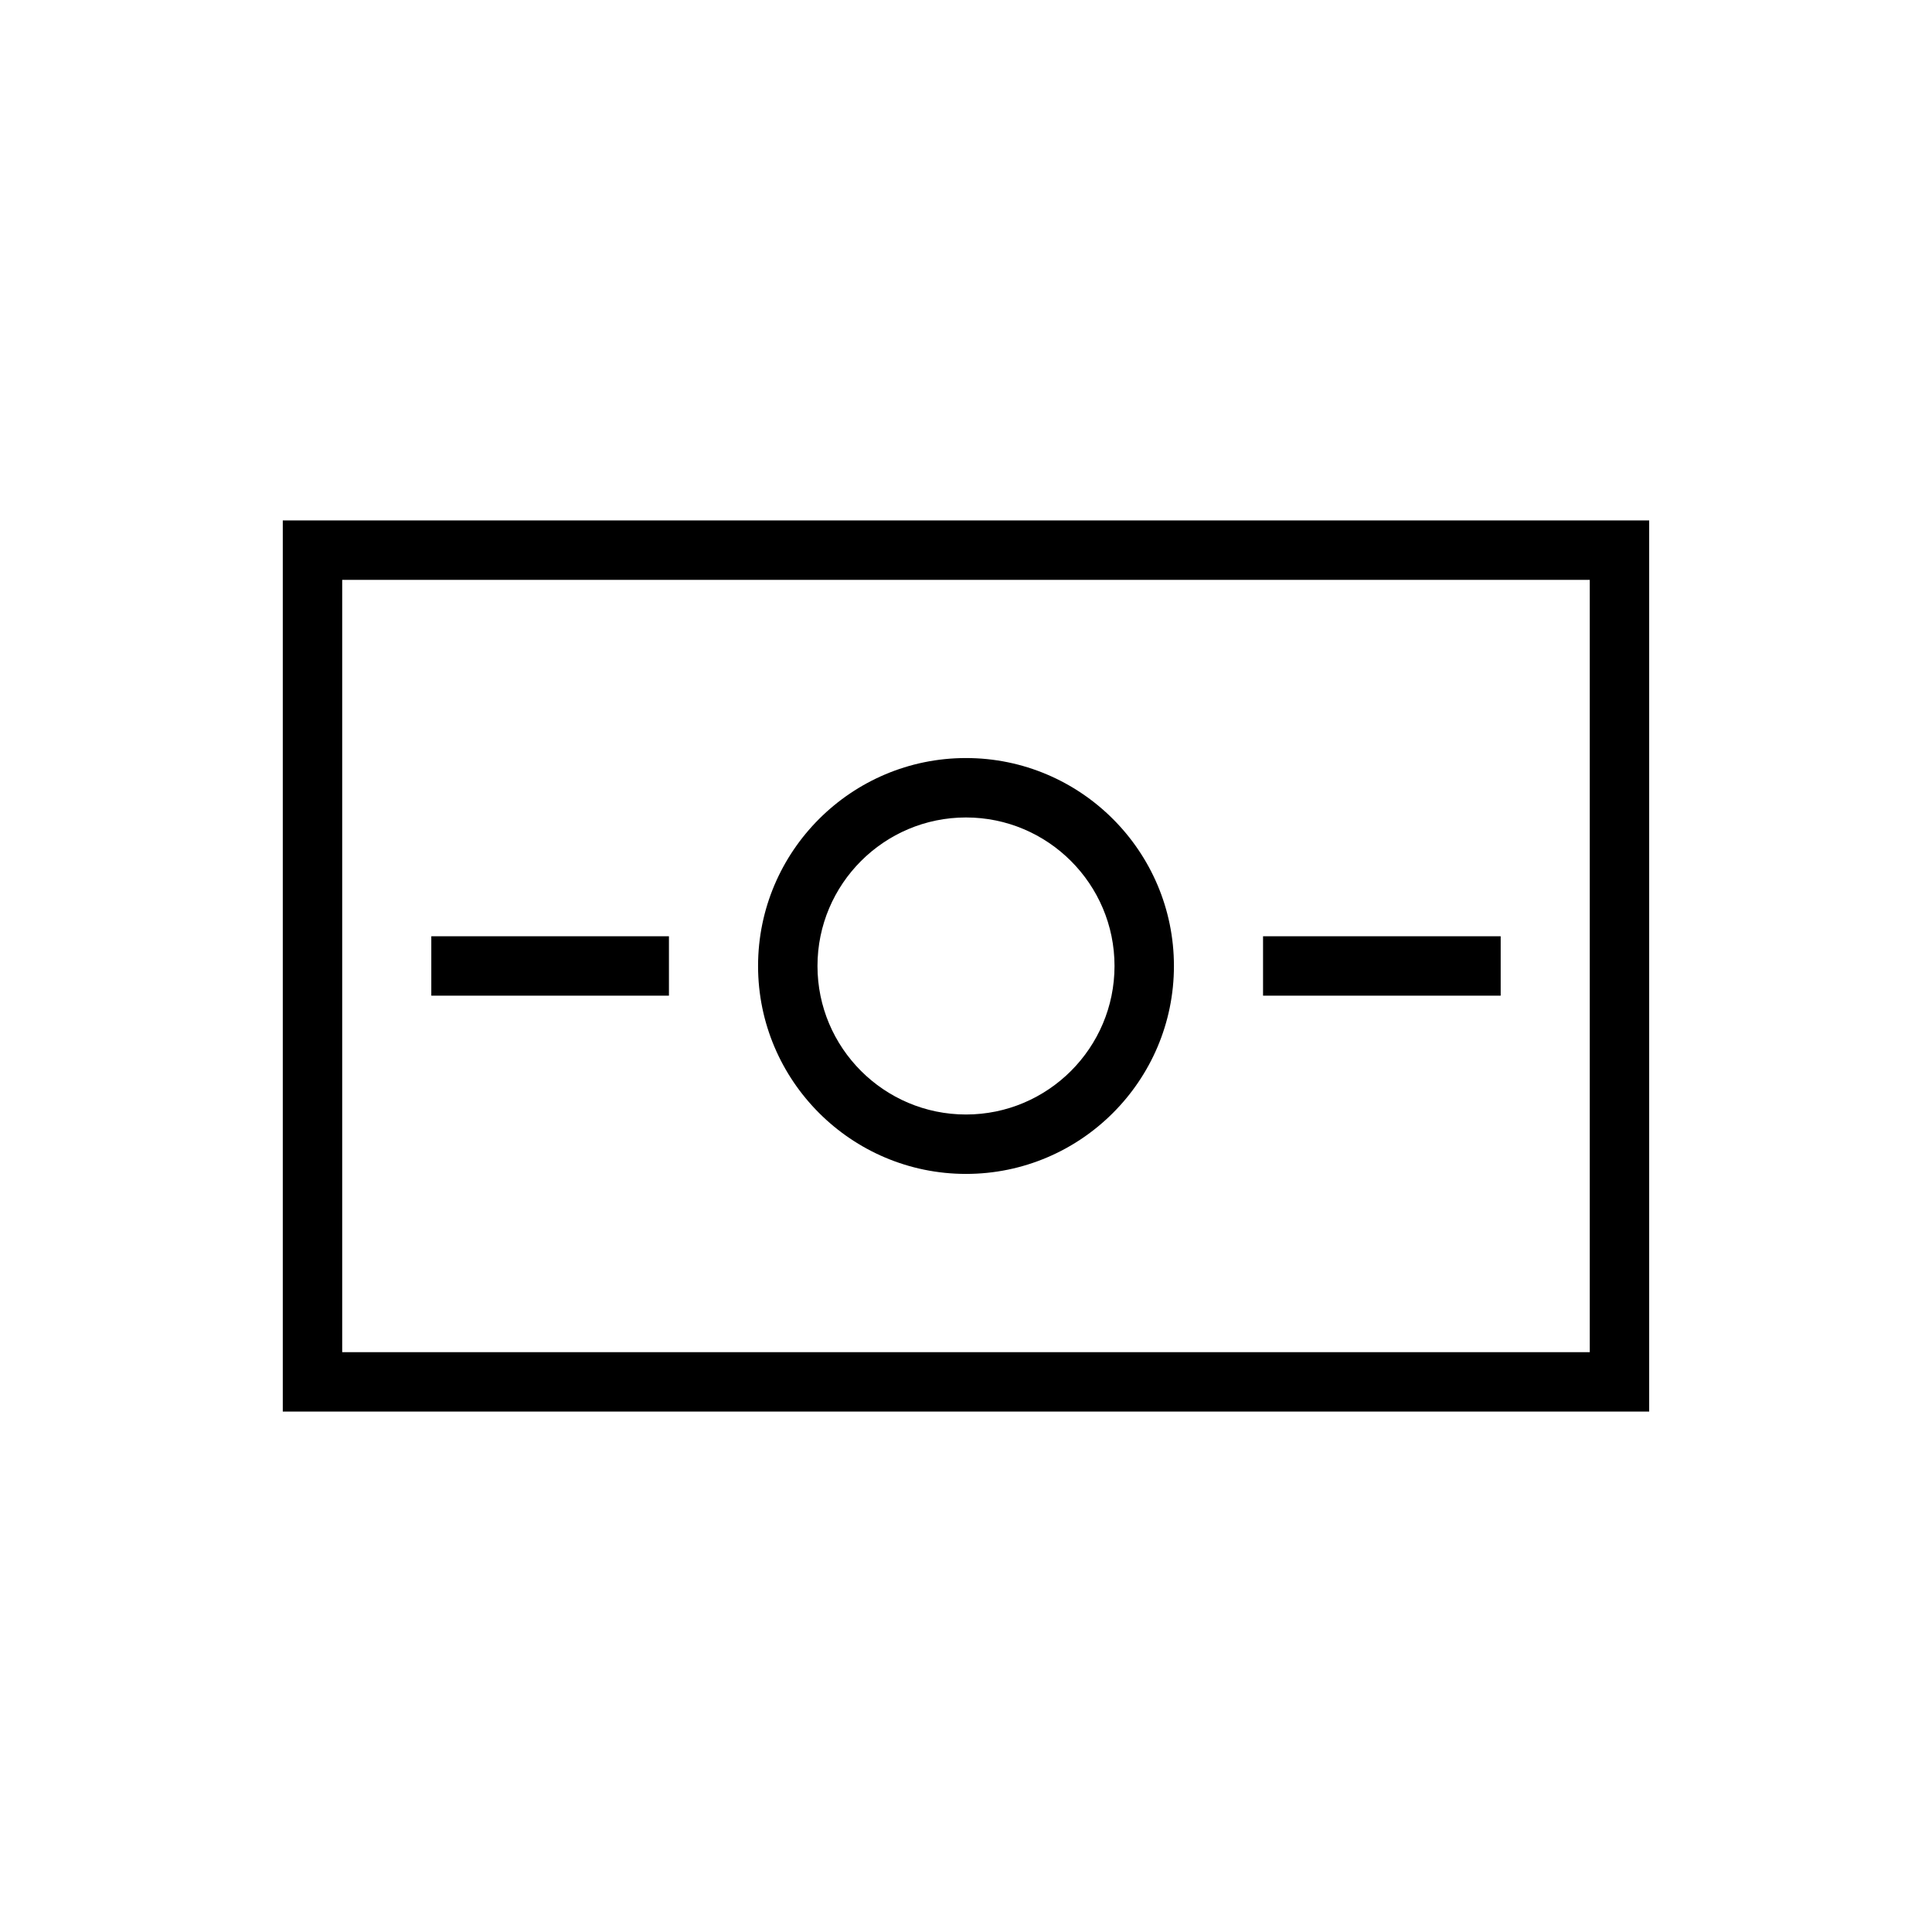 <?xml version="1.0" encoding="UTF-8"?>
<!-- Uploaded to: ICON Repo, www.svgrepo.com, Generator: ICON Repo Mixer Tools -->
<svg fill="#000000" width="800px" height="800px" version="1.1" viewBox="144 144 512 512" xmlns="http://www.w3.org/2000/svg">
 <g>
  <path d="m400 344.89c-30.387 0-55.105 24.719-55.105 55.105s24.719 55.105 55.105 55.105 55.105-24.719 55.105-55.105c-0.004-30.387-24.723-55.105-55.105-55.105zm0 94.465c-21.695 0-39.359-17.648-39.359-39.359s17.664-39.359 39.359-39.359 39.359 17.648 39.359 39.359-17.664 39.359-39.359 39.359z"/>
  <path d="m258.3 392.12h62.977v15.742h-62.977z"/>
  <path d="m478.72 392.12h62.977v15.742h-62.977z"/>
  <path d="m218.94 518.08h362.11v-236.16h-362.11zm15.746-220.41h330.62v204.67h-330.62z"/>
 </g>
</svg>